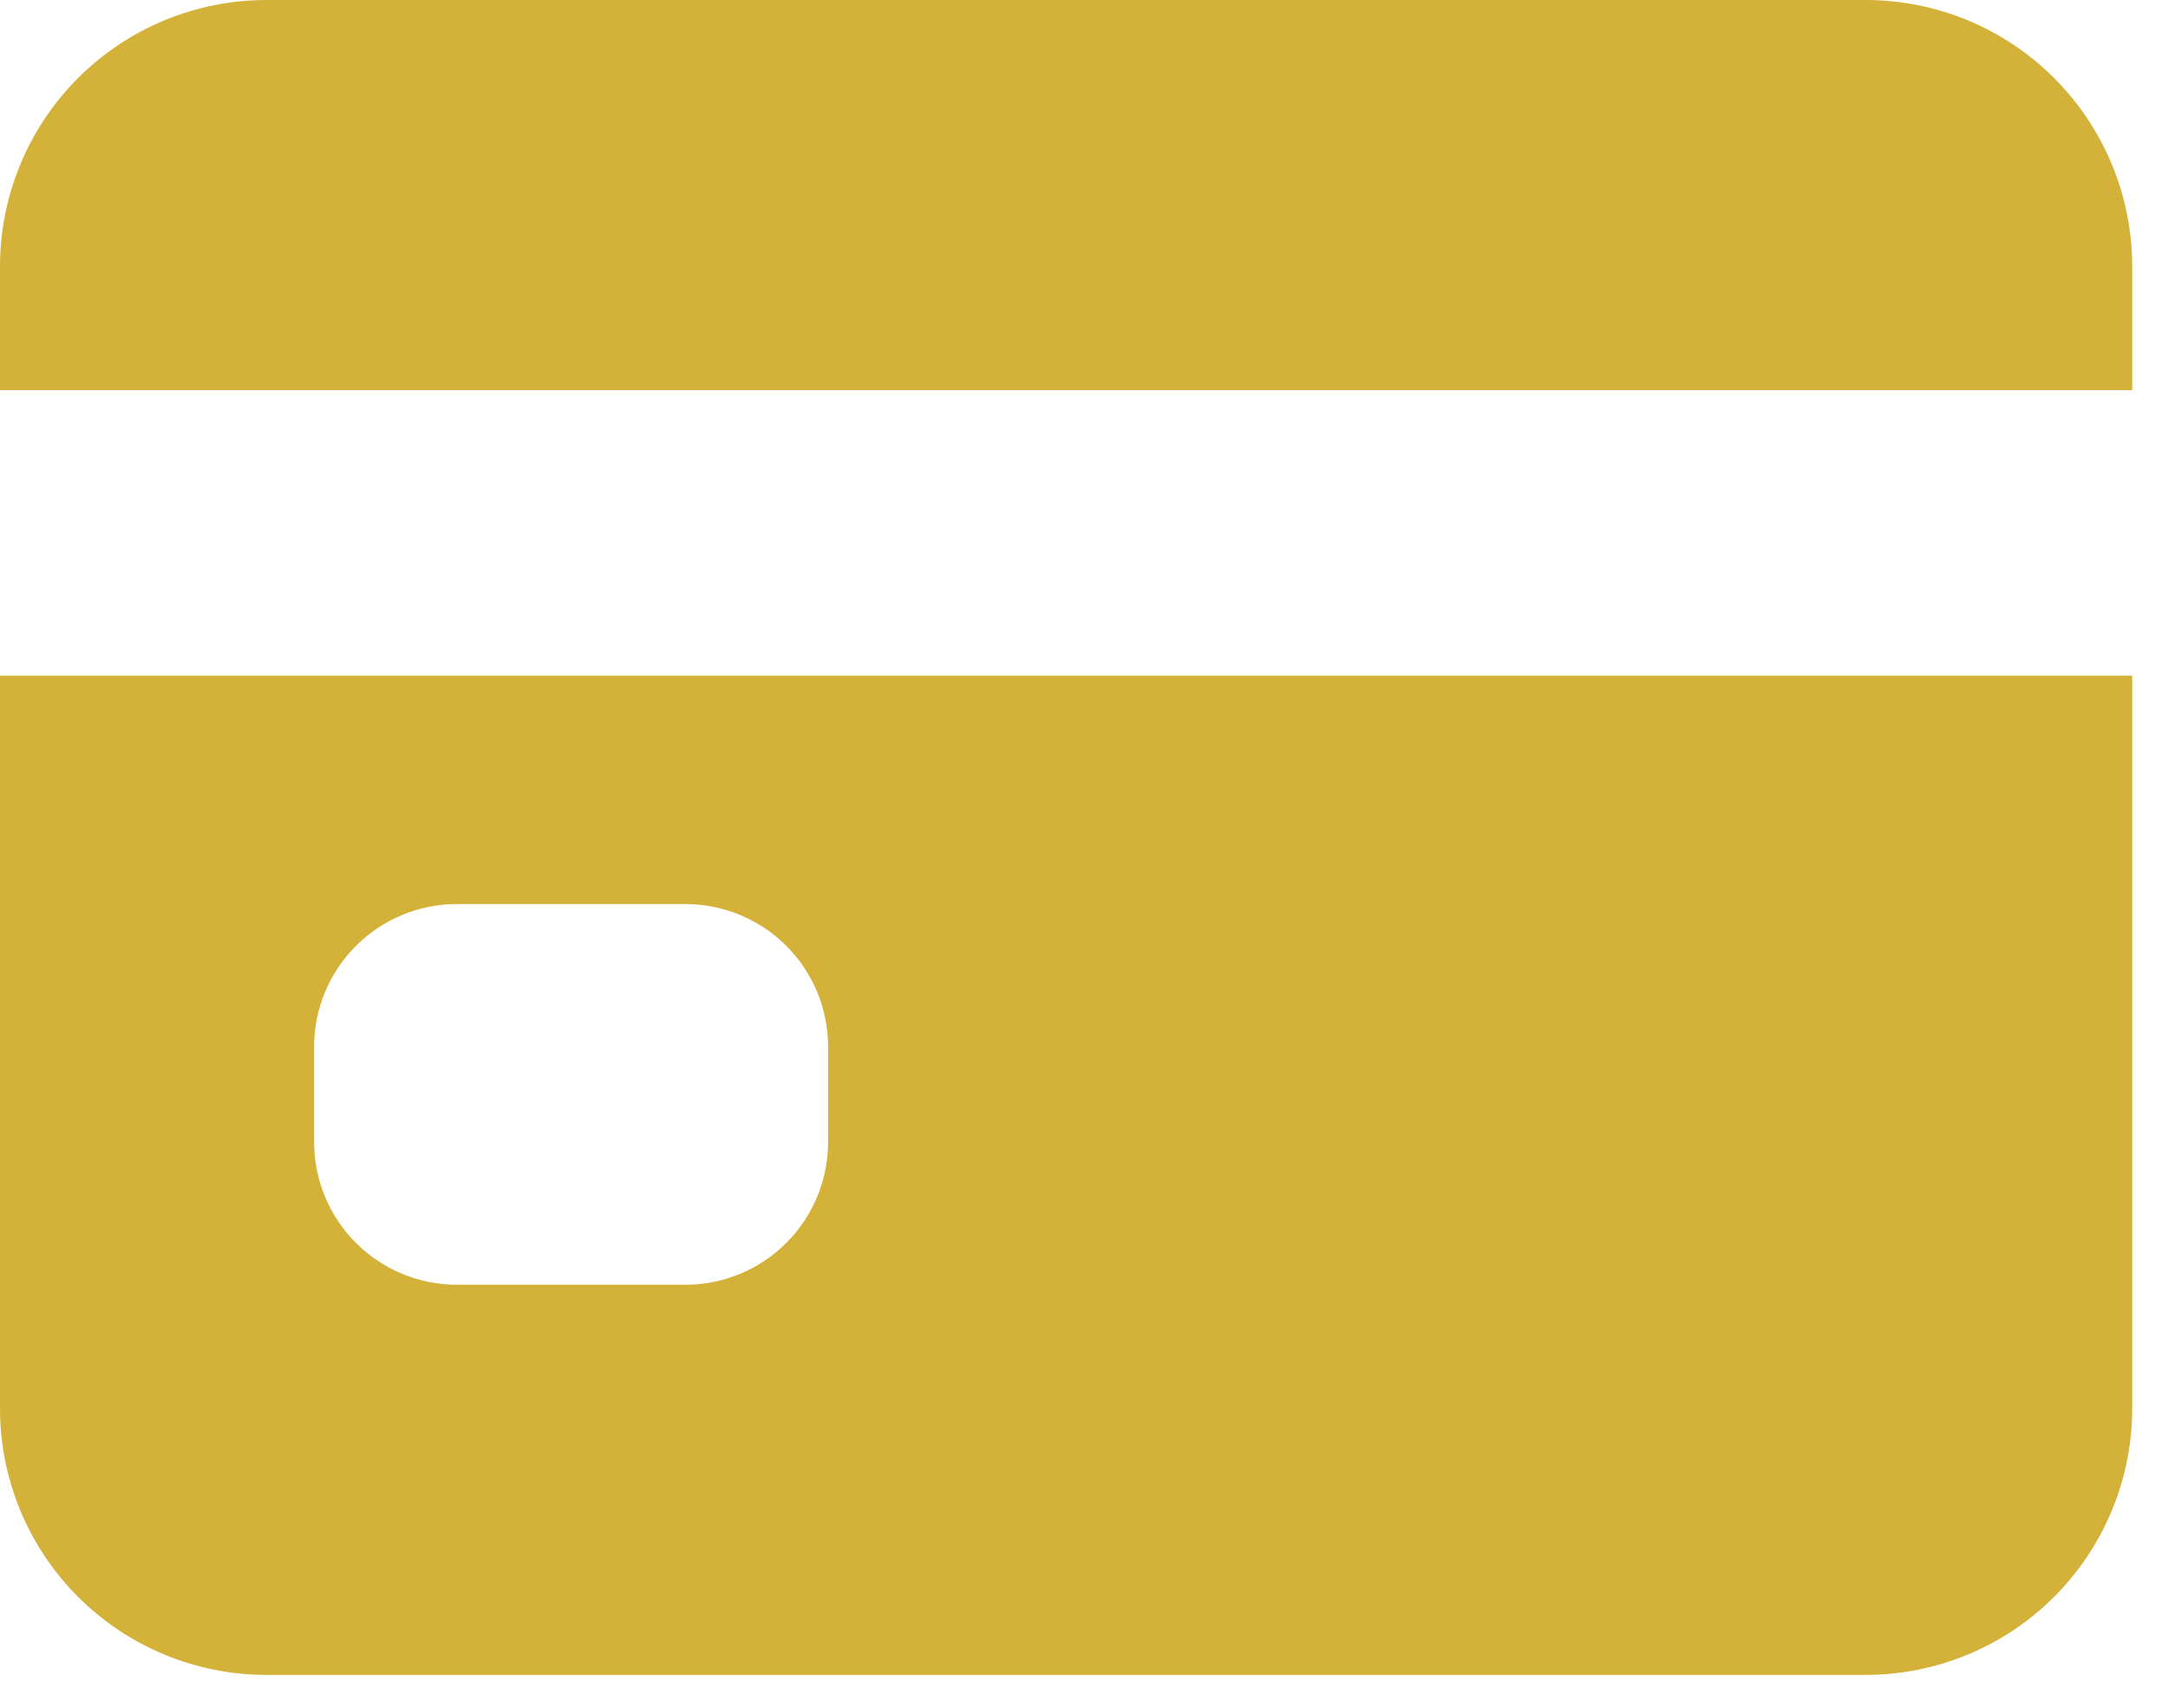 <svg width="33" height="26" viewBox="0 0 33 26" fill="none" xmlns="http://www.w3.org/2000/svg">
<path d="M0 21.443C0 22.519 0.427 23.551 1.188 24.312C1.949 25.073 2.981 25.5 4.057 25.5H28.398C29.474 25.5 30.506 25.073 31.266 24.312C32.027 23.551 32.455 22.519 32.455 21.443V10.287H0V21.443ZM4.781 15.938C4.781 15.361 5.01 14.808 5.418 14.401C5.825 13.993 6.378 13.764 6.955 13.764H10.432C11.008 13.764 11.561 13.993 11.969 14.401C12.376 14.808 12.605 15.361 12.605 15.938V17.386C12.605 17.963 12.376 18.515 11.969 18.923C11.561 19.331 11.008 19.56 10.432 19.56H6.955C6.378 19.56 5.825 19.331 5.418 18.923C5.01 18.515 4.781 17.963 4.781 17.386V15.938ZM28.398 0H4.057C2.981 0 1.949 0.427 1.188 1.188C0.427 1.949 0 2.981 0 4.057V5.94H32.455V4.057C32.455 2.981 32.027 1.949 31.266 1.188C30.506 0.427 29.474 0 28.398 0Z" fill="#D4B139"/>
</svg>
